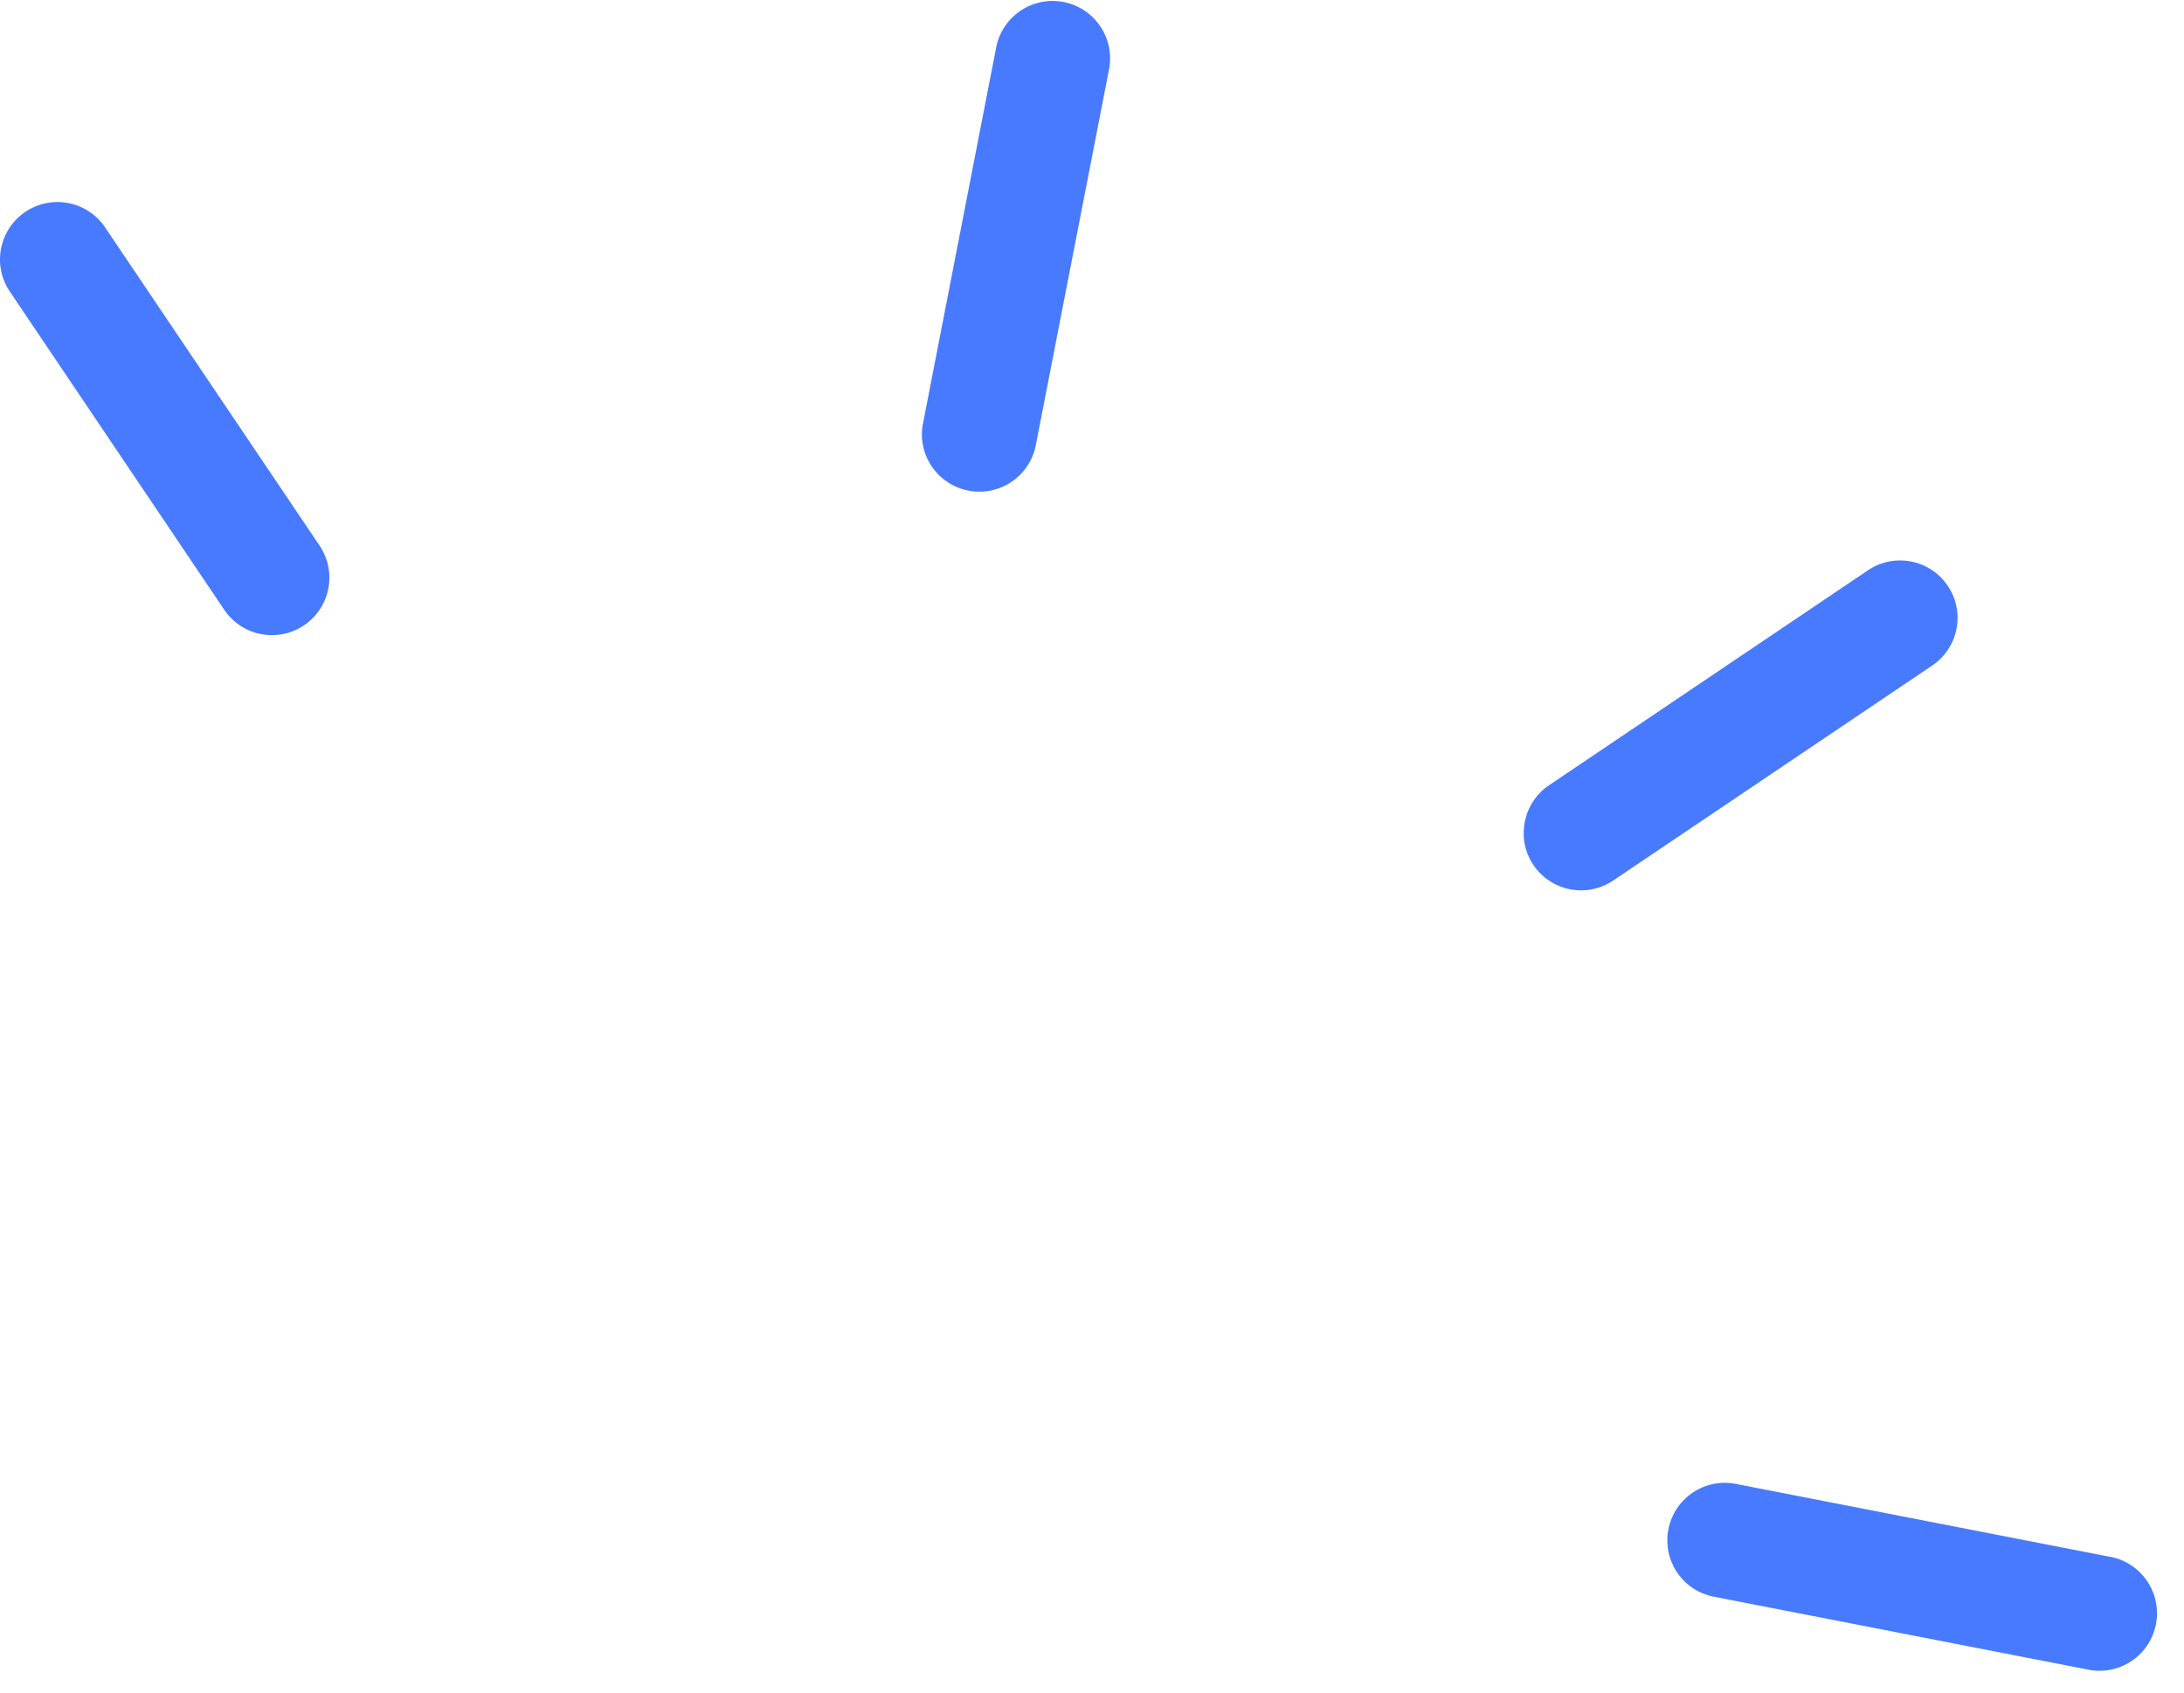 <svg xmlns="http://www.w3.org/2000/svg" width="40" height="31" fill="none"><path fill="#487AFF" d="M16.886 7.989a1 1 0 0 1 .02-.24L18.248.853a1.053 1.053 0 0 1 2.067.402l-1.344 6.898a1.053 1.053 0 0 1-2.086-.163M27.908 15.292c-.012-.351.151-.7.463-.91l5.828-3.928a1.052 1.052 0 1 1 1.175 1.745l-5.828 3.928a1.052 1.052 0 0 1-1.64-.835zM30.538 28.249a1.053 1.053 0 0 1 1.253-1.071l6.898 1.344a1.053 1.053 0 0 1-.402 2.066l-6.898-1.344a1.05 1.05 0 0 1-.851-.995M.001 4.79a1.052 1.052 0 0 1 1.924-.625l3.928 5.828a1.052 1.052 0 1 1-1.746 1.175L.18 5.34A1.06 1.06 0 0 1 0 4.79z"/></svg>